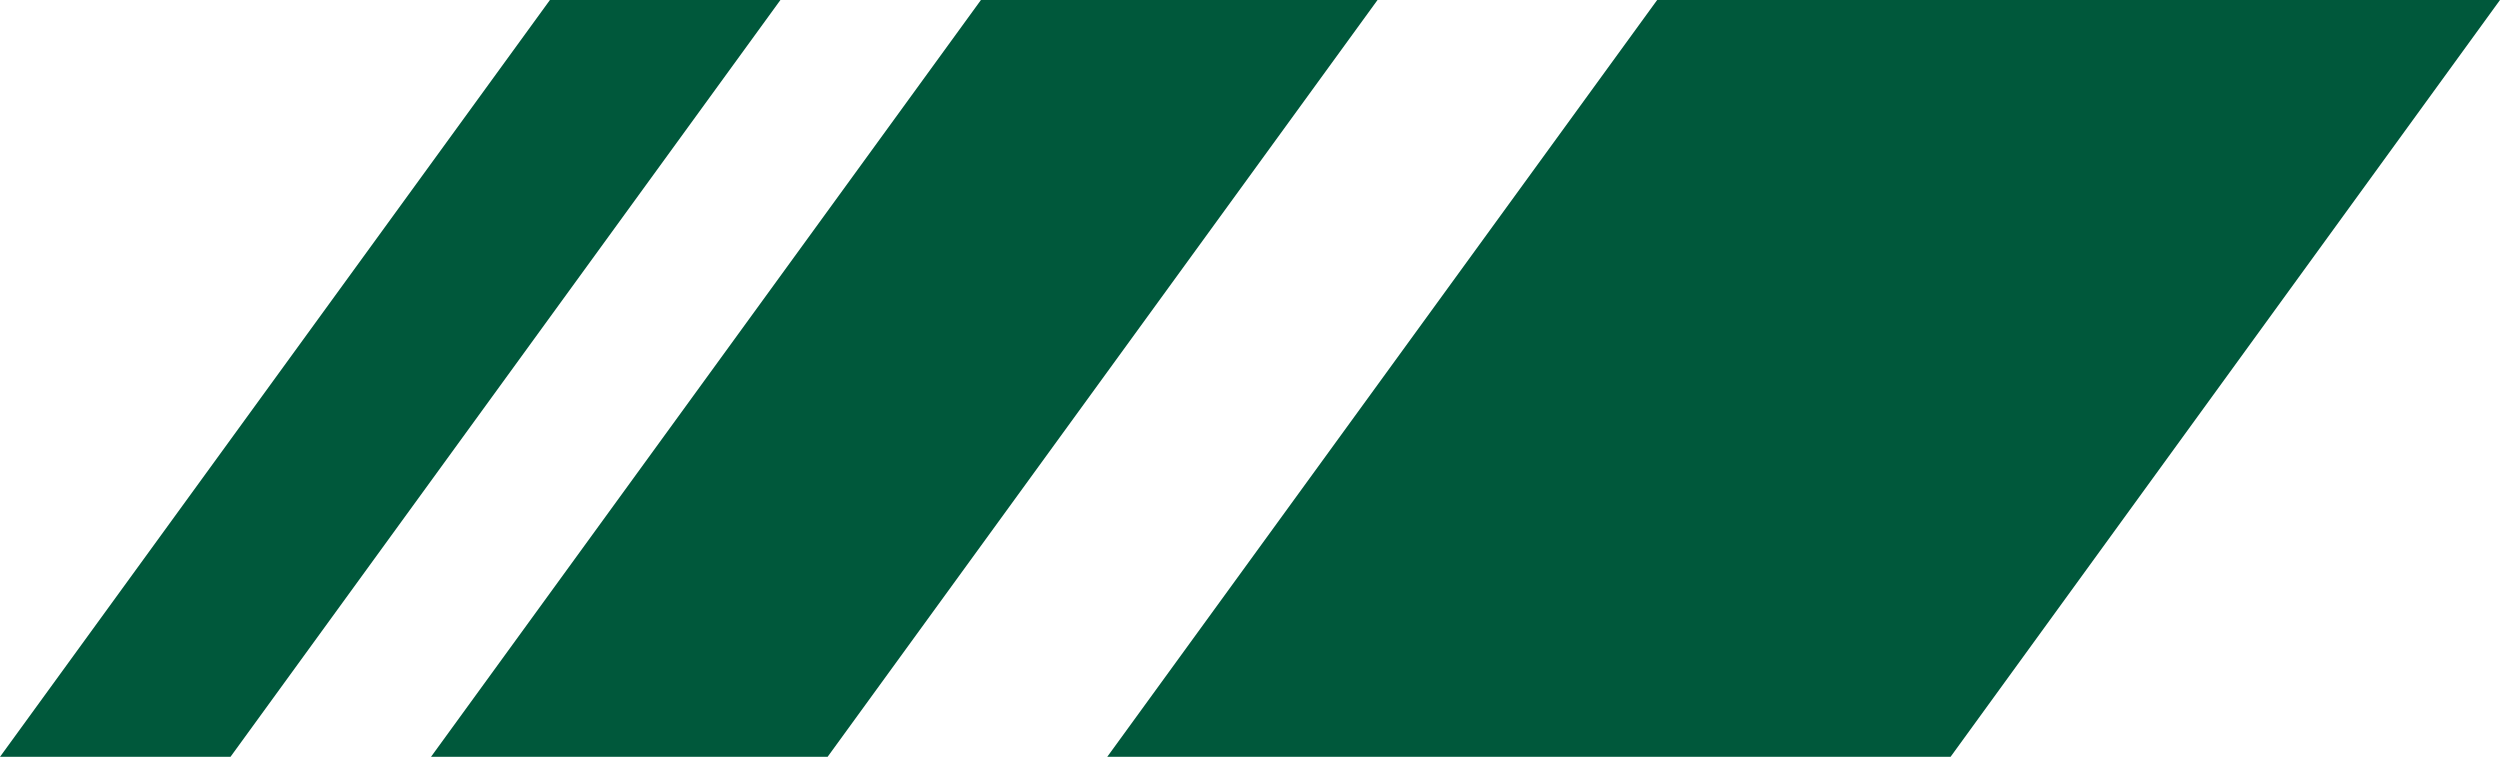 <?xml version="1.0" encoding="UTF-8"?> <svg xmlns="http://www.w3.org/2000/svg" data-name="レイヤー_2" viewBox="0 0 50.87 15.4"><path d="M39.69 15.4 50.87 0H33.72L22.53 15.4zm-22.85 0L28.03 0h-8.07L8.77 15.4zm-12.15 0L15.88 0h-4.69L0 15.4z" data-name="コンテンツ文字" style="fill:#00583b"></path></svg> 